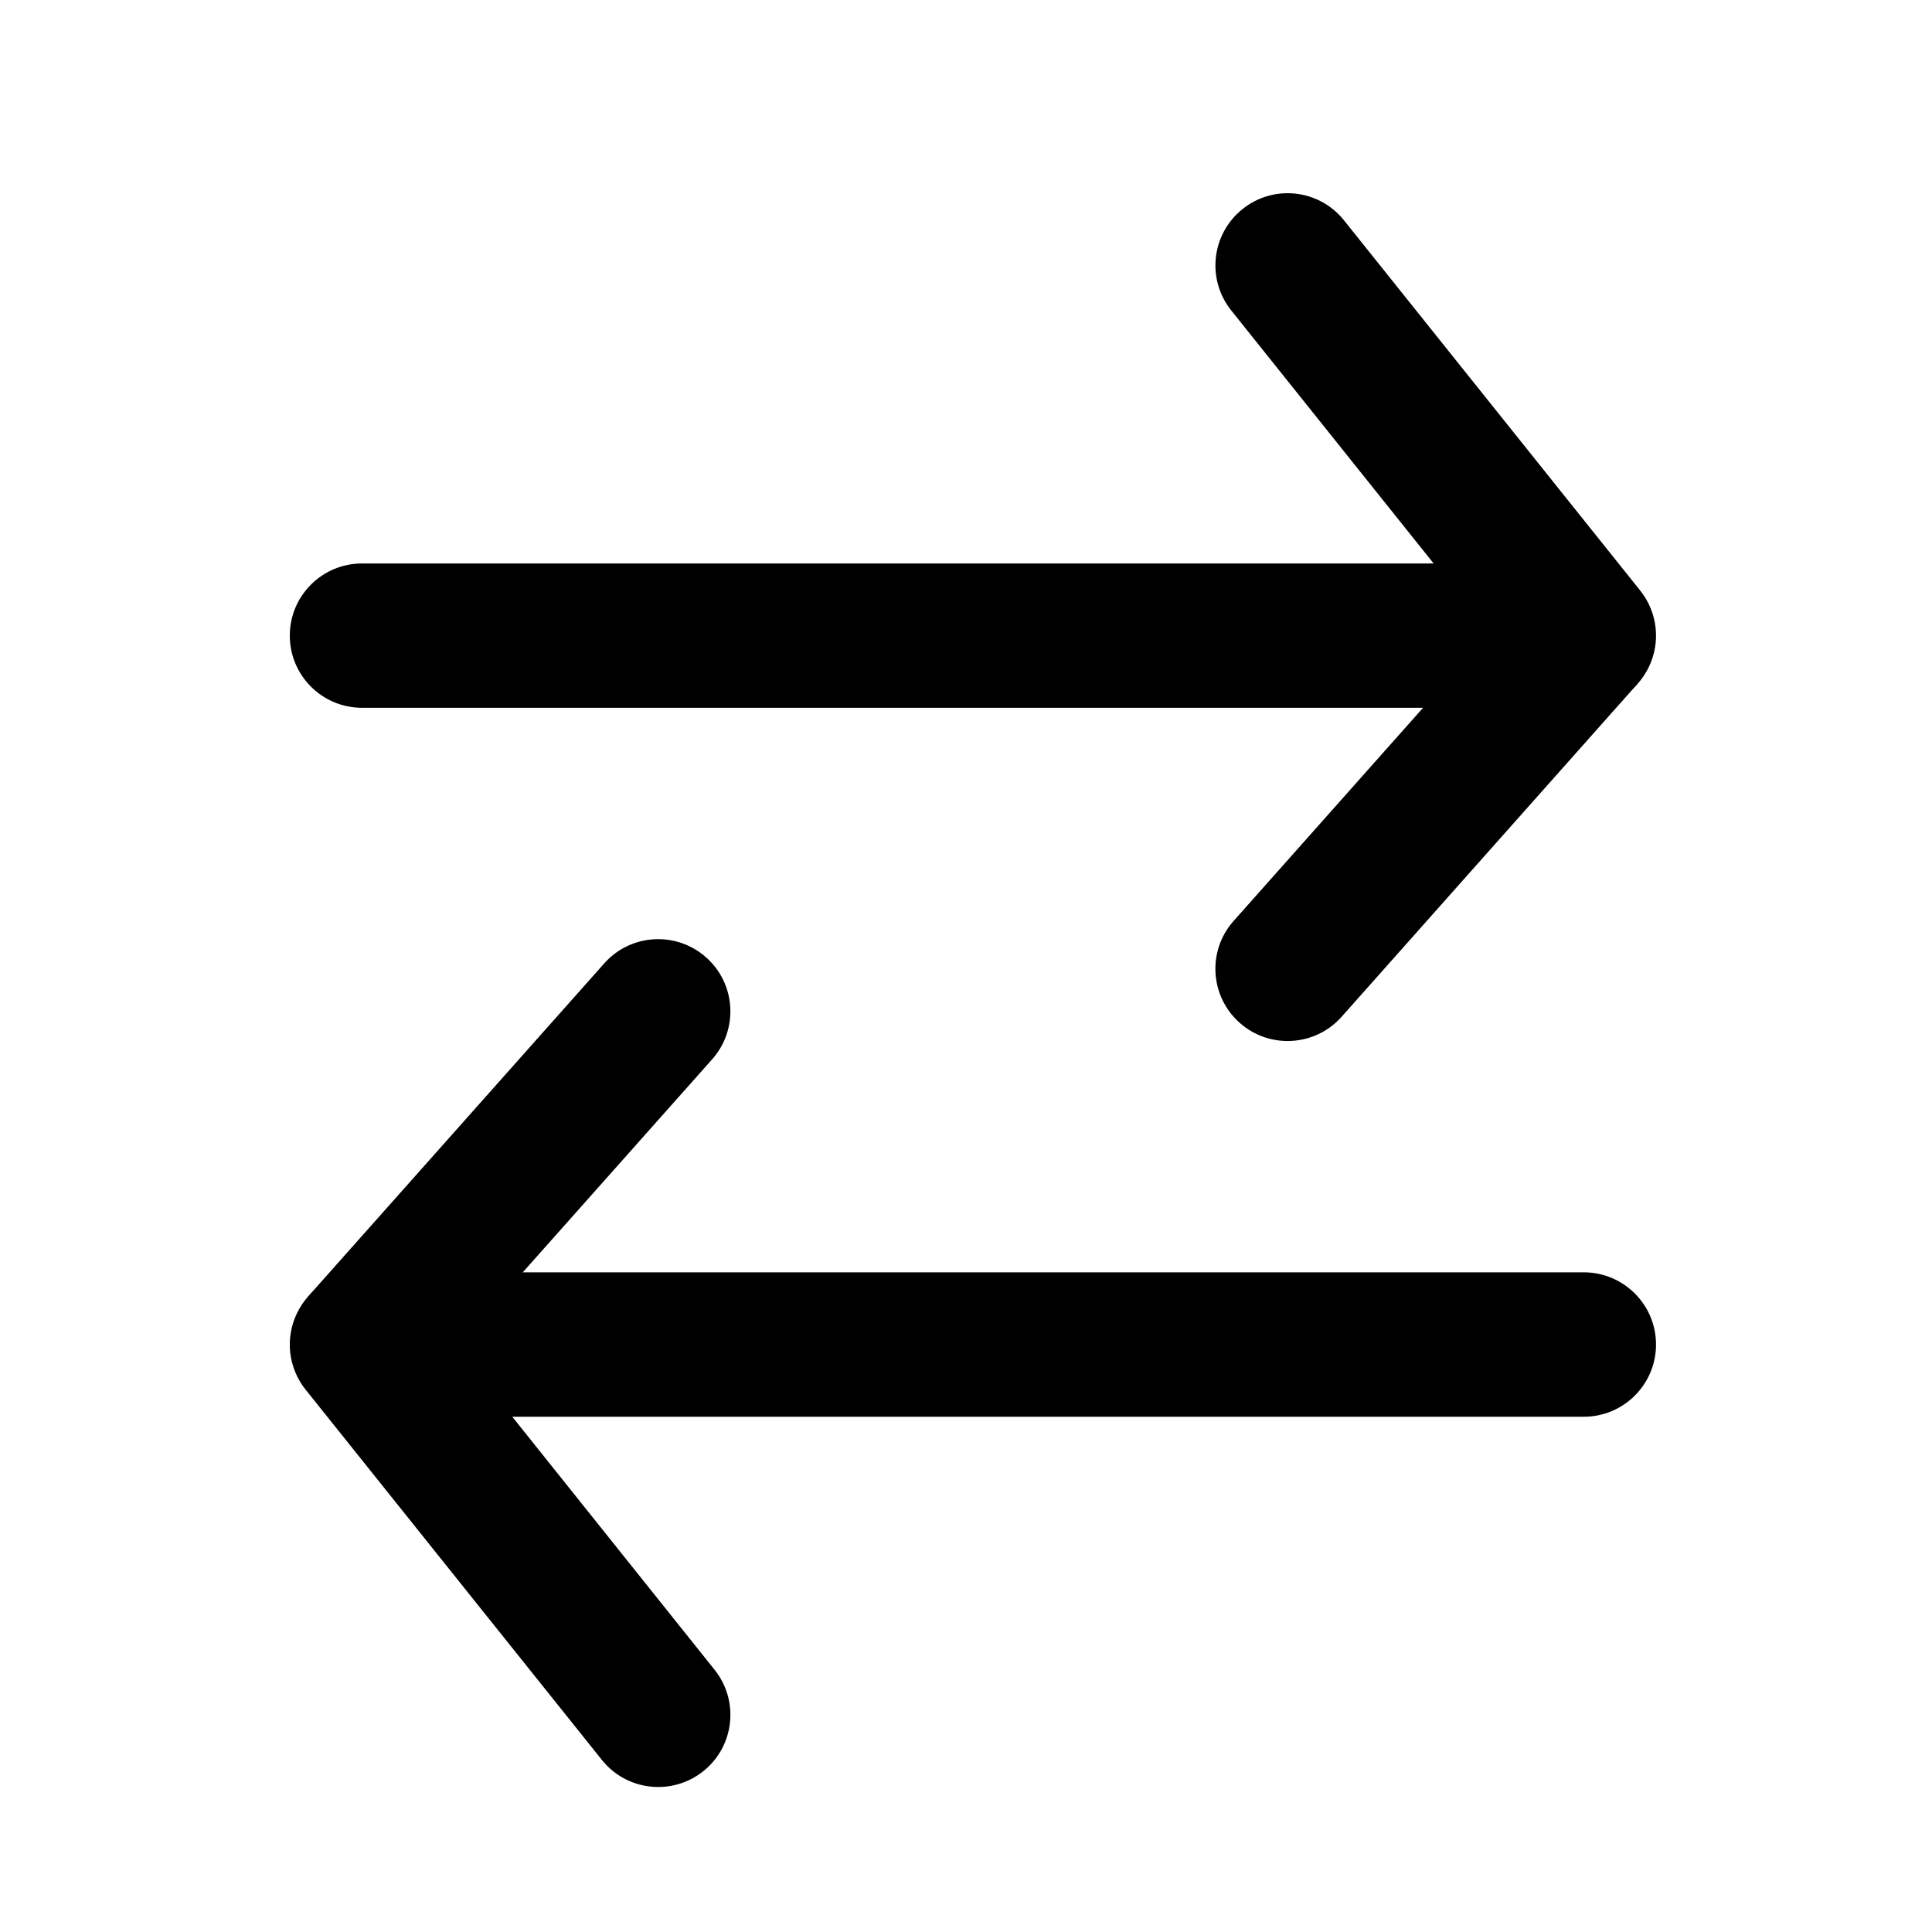 <svg width="20" height="20" viewBox="0 0 20 20" fill="none" xmlns="http://www.w3.org/2000/svg">
<path fill-rule="evenodd" clip-rule="evenodd" d="M12.863 2.164C13.185 1.906 13.655 1.958 13.913 2.281L16.979 6.113C17.159 6.338 17.194 6.645 17.069 6.904C16.945 7.163 16.683 7.327 16.396 7.327H3.748C3.335 7.327 3 6.993 3 6.58C3 6.167 3.335 5.833 3.748 5.833H14.841L12.746 3.214C12.488 2.892 12.54 2.422 12.863 2.164Z" fill="black"/>
<path fill-rule="evenodd" clip-rule="evenodd" d="M7.281 18.335C6.958 18.593 6.488 18.541 6.23 18.218L3.164 14.386C2.984 14.161 2.949 13.854 3.074 13.595C3.198 13.336 3.46 13.171 3.747 13.171L16.395 13.171C16.808 13.171 17.143 13.506 17.143 13.919C17.143 14.331 16.808 14.666 16.395 14.666L5.303 14.666L7.397 17.285C7.655 17.607 7.603 18.077 7.281 18.335Z" fill="black"/>
<path fill-rule="evenodd" clip-rule="evenodd" d="M16.954 7.076L13.888 10.526C13.614 10.834 13.141 10.862 12.833 10.588C12.524 10.314 12.496 9.841 12.771 9.533L15.837 6.083L16.954 7.076Z" fill="black"/>
<path fill-rule="evenodd" clip-rule="evenodd" d="M3.189 13.422L6.255 9.973C6.529 9.664 7.002 9.637 7.31 9.911C7.619 10.185 7.646 10.658 7.372 10.966L4.306 14.415L3.189 13.422Z" fill="black"/>
</svg>
